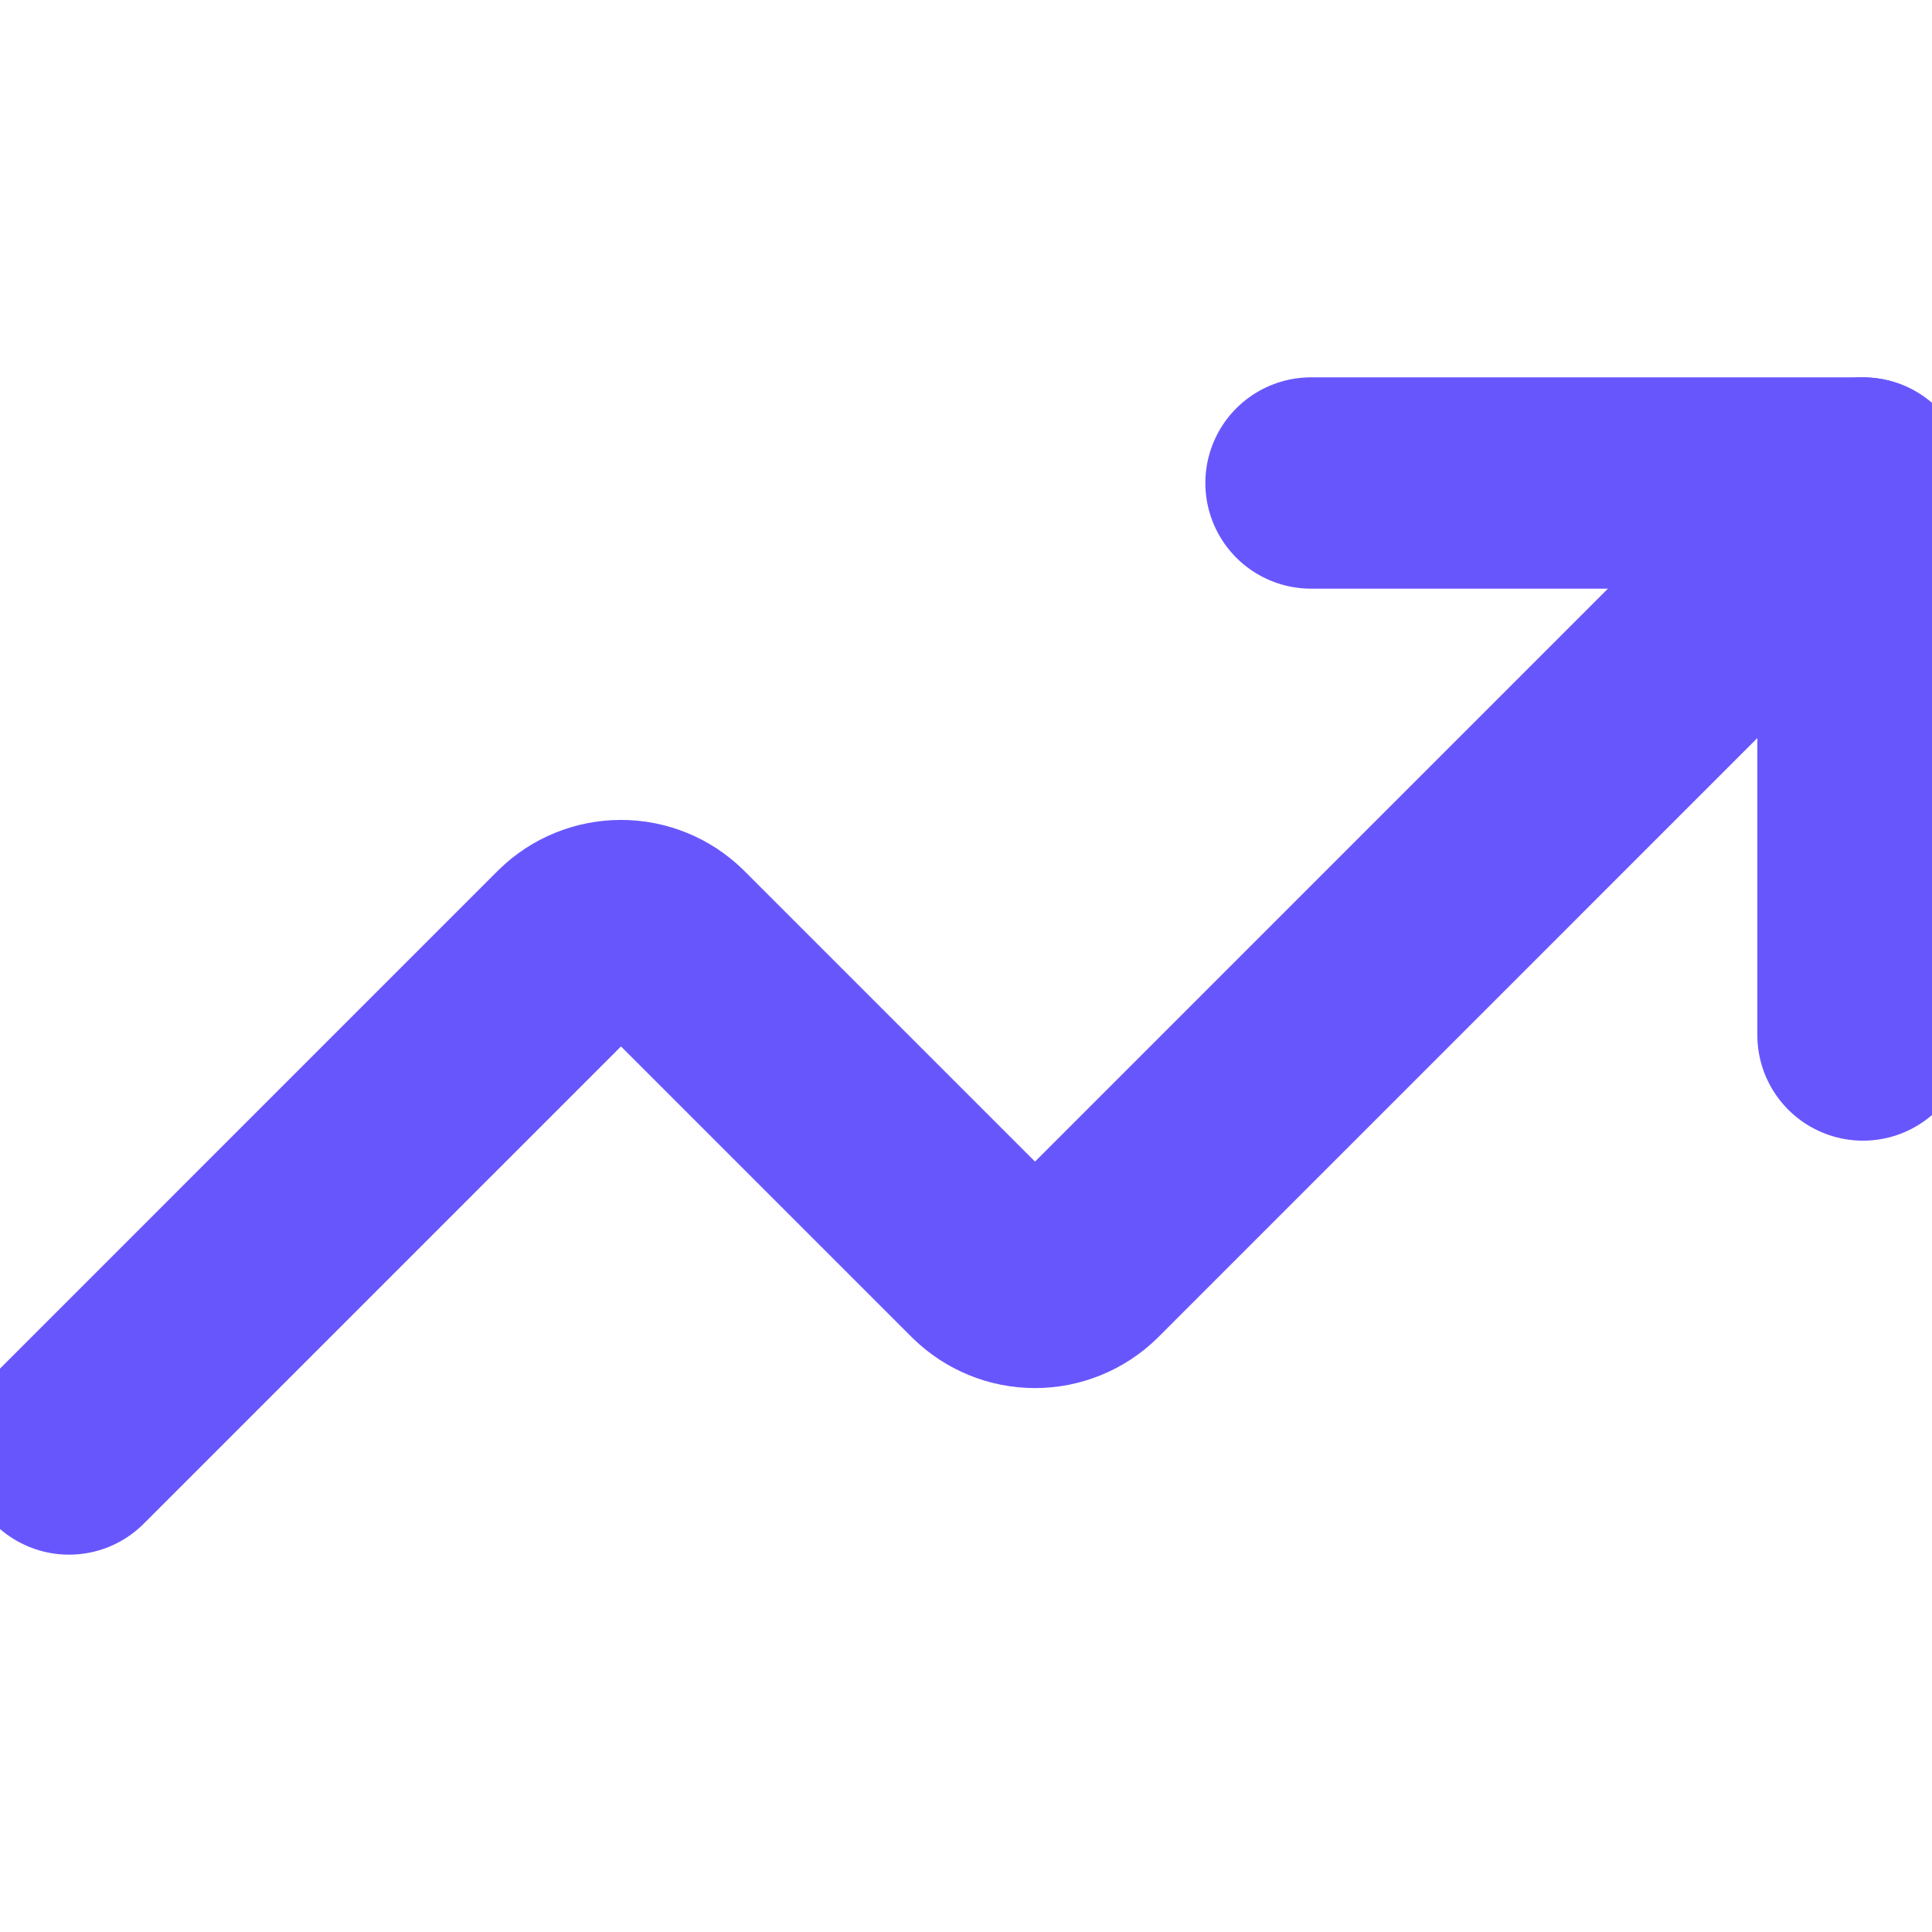 <svg width="64" height="64" viewBox="0 0 64 64" fill="none" xmlns="http://www.w3.org/2000/svg">
<g clip-path="url(#clip0_2004_79)">
<path d="M43.429 16H61.714V34.286" stroke="#6856FD" stroke-width="7" stroke-linecap="round" stroke-linejoin="round"/>
<path d="M61.714 16L35.886 41.829C35.458 42.247 34.884 42.482 34.286 42.482C33.687 42.482 33.113 42.247 32.686 41.829L22.171 31.314C21.744 30.895 21.17 30.661 20.571 30.661C19.973 30.661 19.399 30.895 18.971 31.314L2.286 48" stroke="#6856FD" stroke-width="7" stroke-linecap="round" stroke-linejoin="round"/>
</g>
<defs>
<clipPath id="clip0_2004_79">
<rect width="64" height="64" fill="white"/>
</clipPath>
</defs>
</svg>
